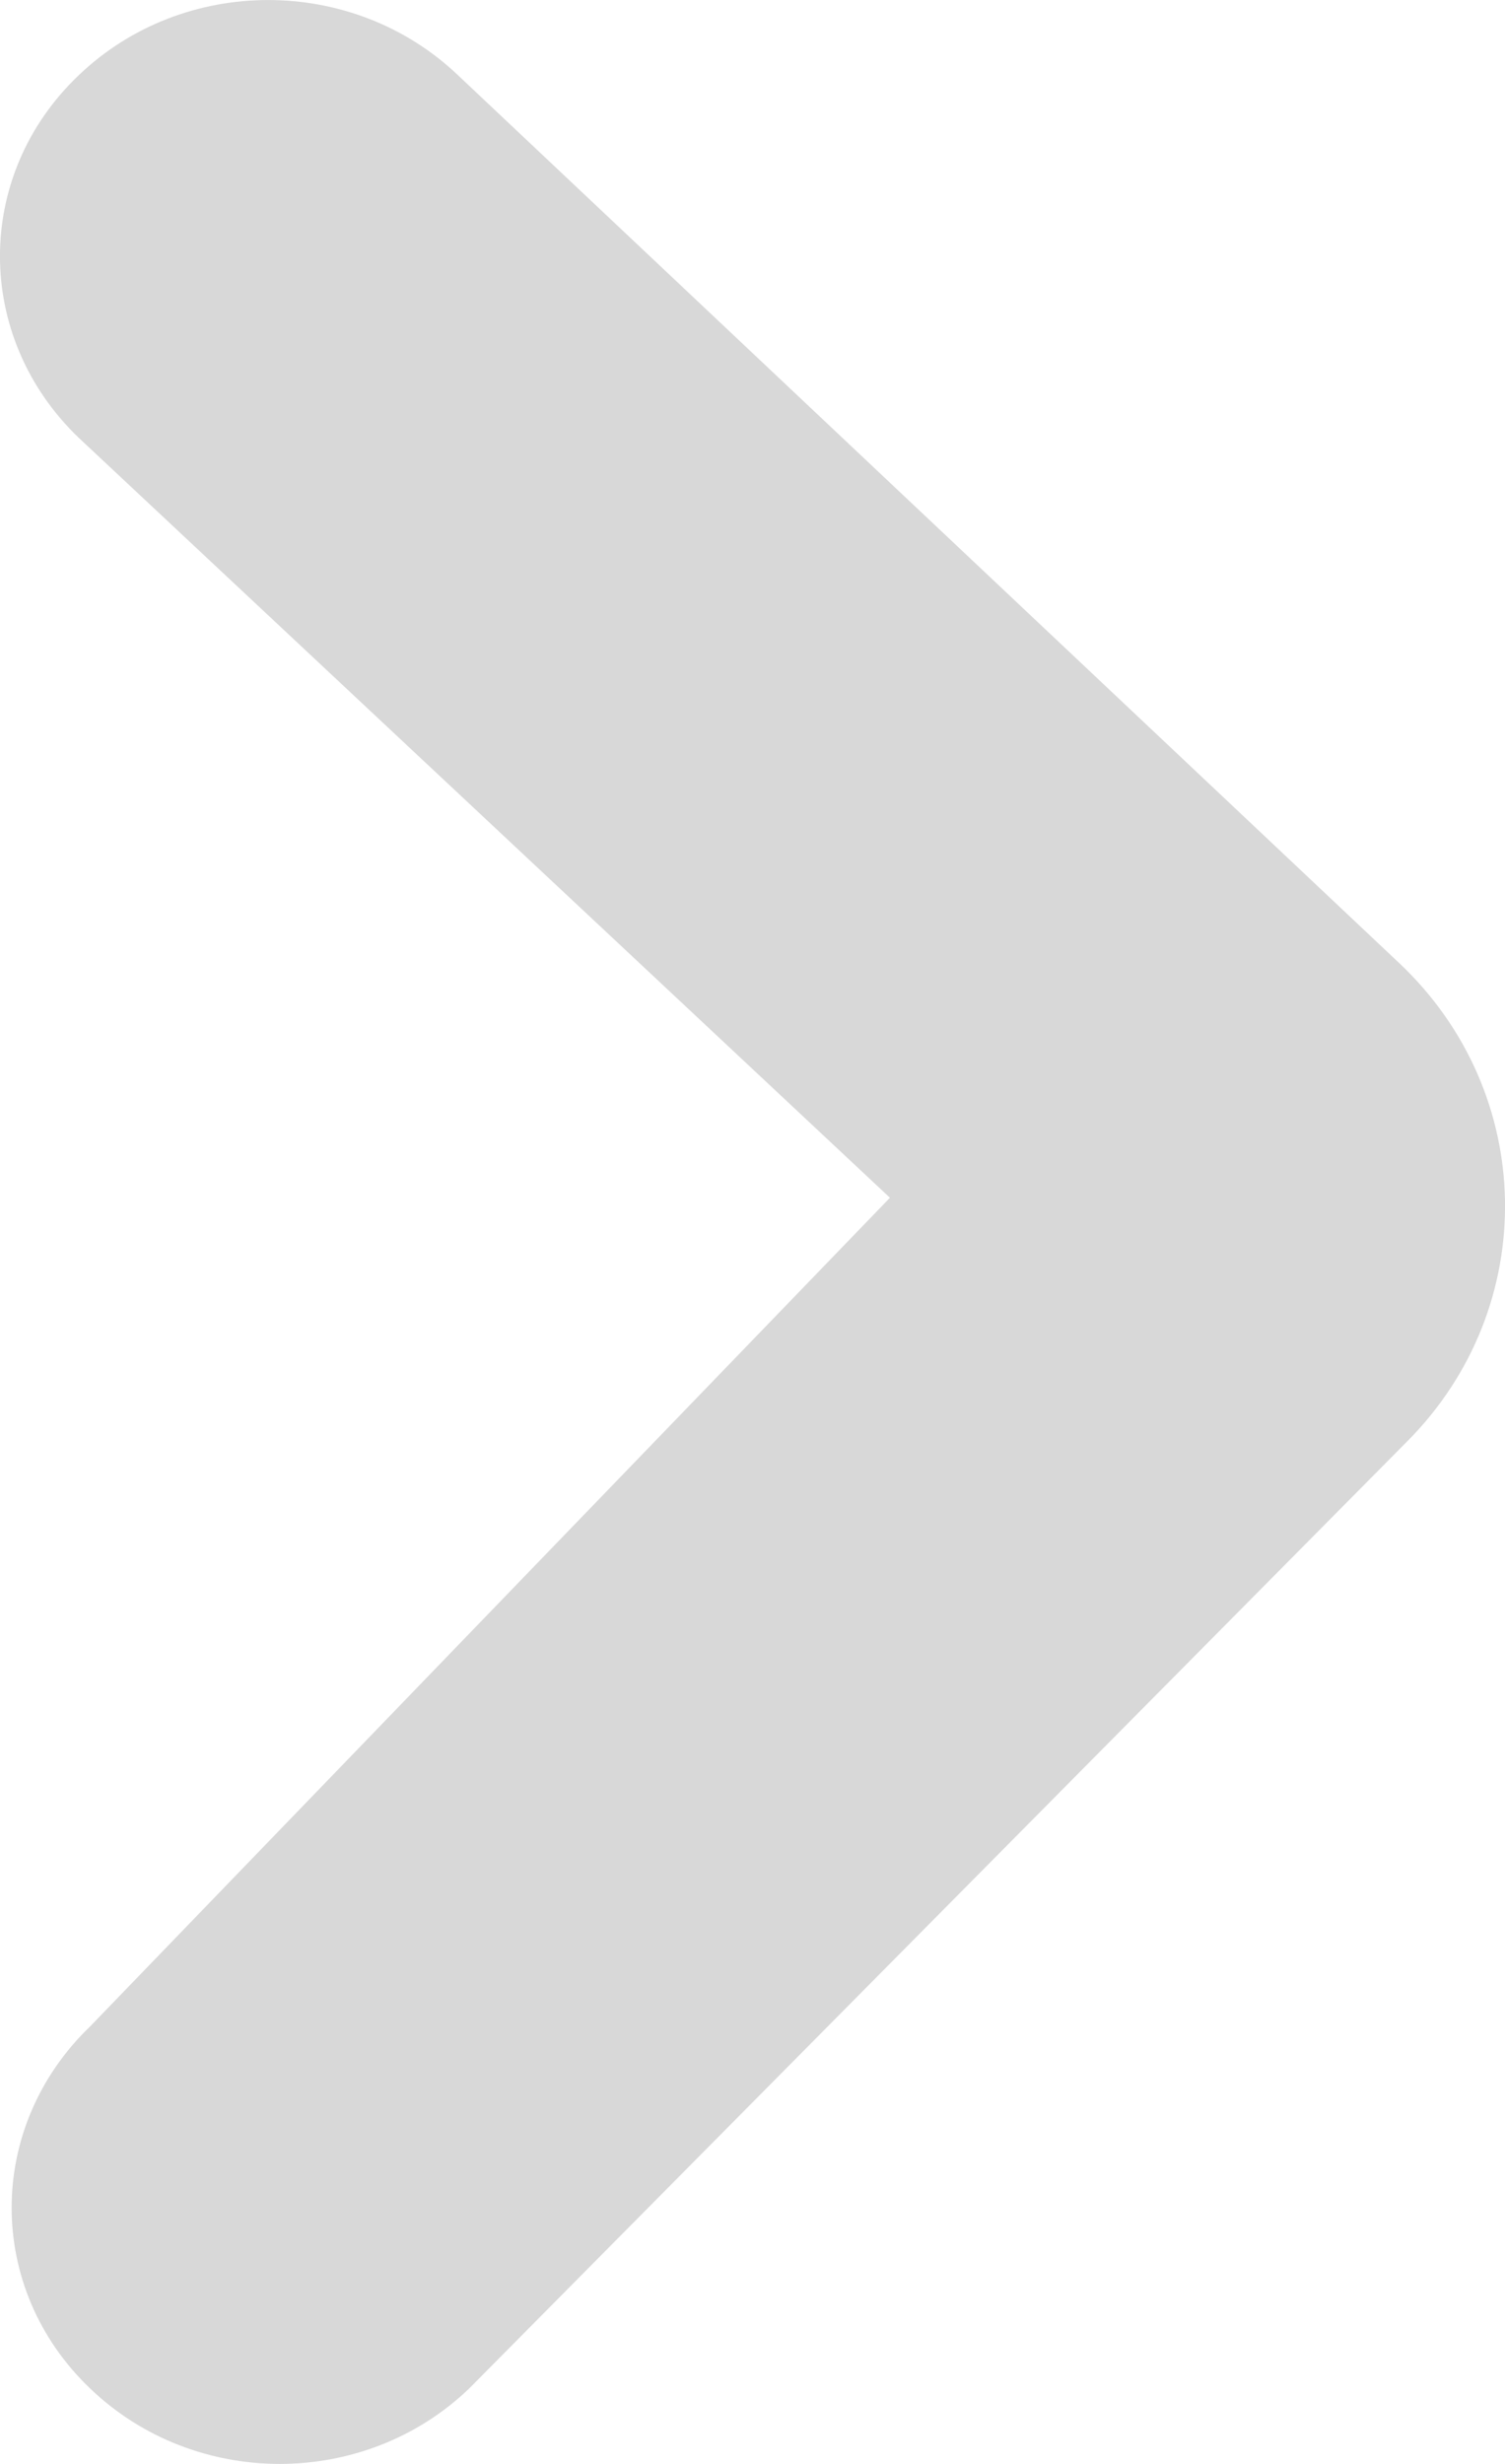 <?xml version="1.0" encoding="UTF-8"?>
<svg width="22px" height="36px" viewBox="0 0 22 36" version="1.1" xmlns="http://www.w3.org/2000/svg" xmlns:xlink="http://www.w3.org/1999/xlink">
    <defs></defs>
    <g id="Page-1" stroke="none" stroke-width="1" fill="none" fill-rule="evenodd">
        <g id="Dvery.ru-1024" transform="translate(-941, -428)" fill="#D8D8D8">
            <g id="SLIDER" transform="translate(-1, 175)">
                <g id="slider" transform="translate(40, 63)">
                    <g id="arrows" transform="translate(21, 190)">
                        <g id="icons/arrow-right" transform="translate(881, 0)">
                            <path d="M20.572,21.058 L6.859,34.897 C5.329,36.367 2.849,36.367 1.317,34.897 C-0.212,33.438 -0.212,31.078 1.317,29.608 L13.009,17.5 L1.147,6.393 C-0.383,4.921 -0.383,2.562 1.147,1.103 C2.679,-0.367 5.159,-0.367 6.699,1.103 L20.451,14.069 C22.471,15.97 22.521,19.099 20.572,21.058 Z" id="Path-Copy-6"></path>
                        </g>
                    </g>
                </g>
            </g>
        </g>
    </g>
</svg>